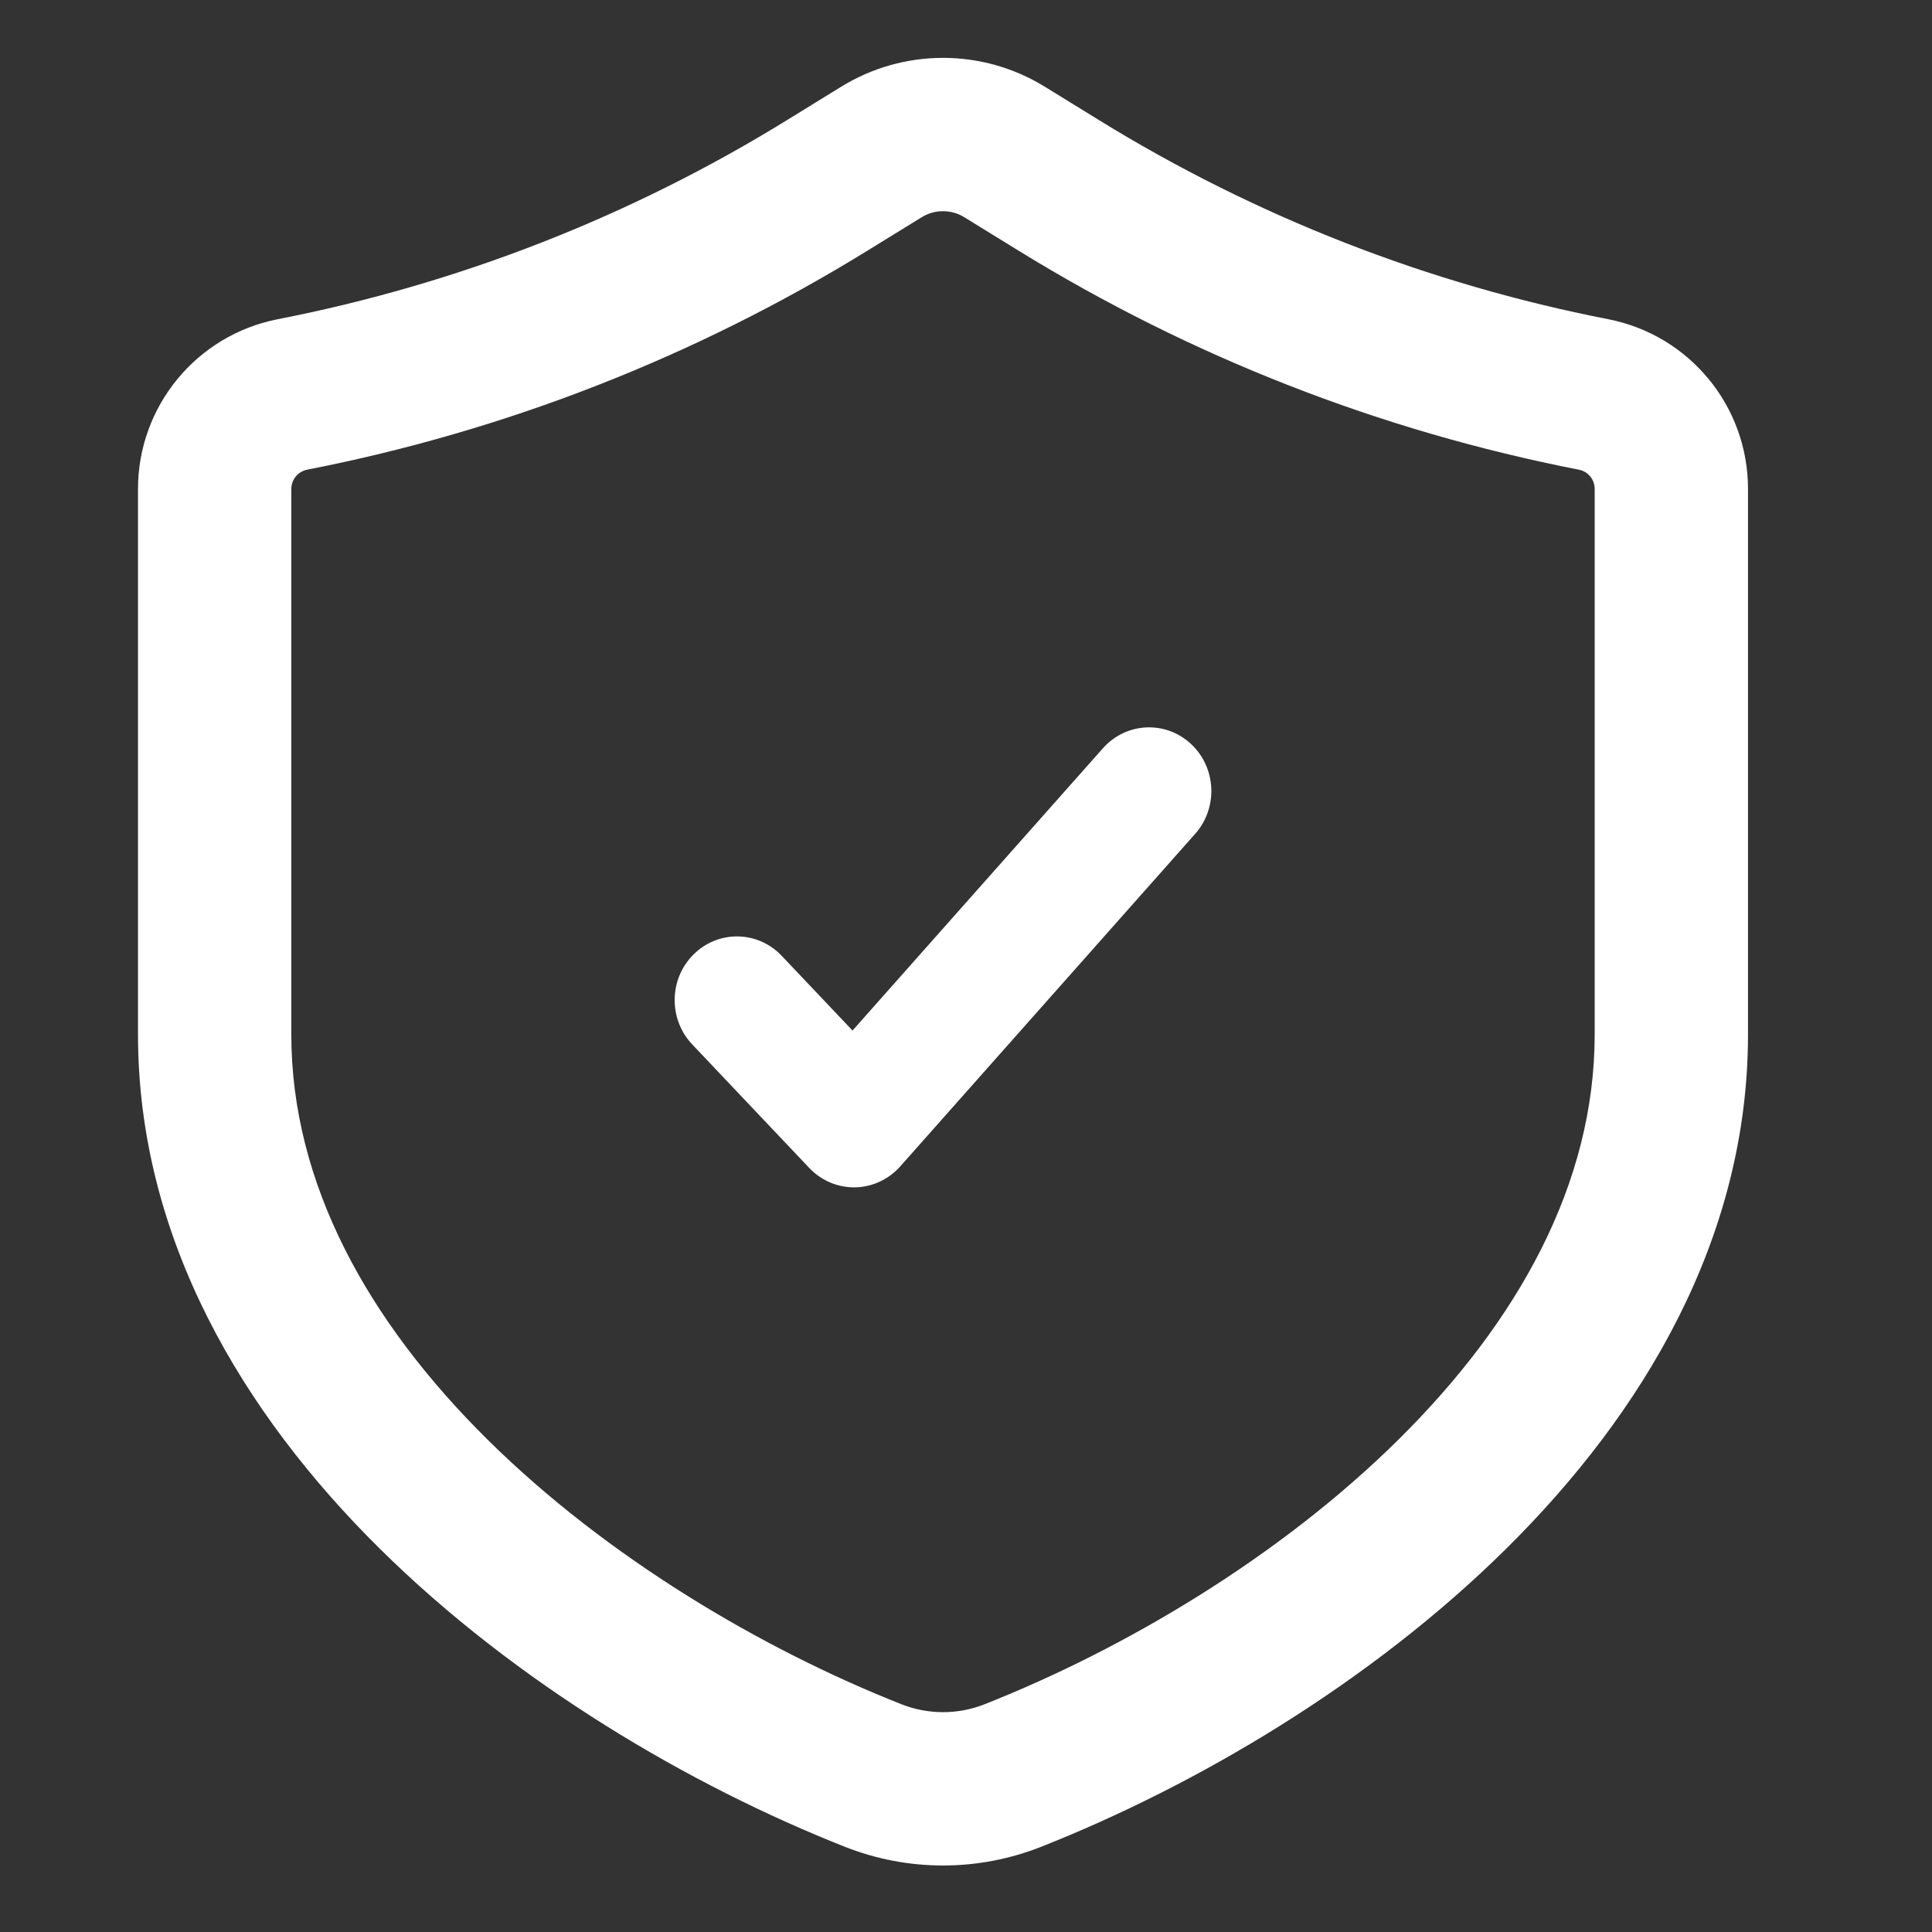 <svg width="42" height="42" viewBox="0 0 42 42" fill="none" xmlns="http://www.w3.org/2000/svg">
<rect x="0" y="0" width="42" height="42" fill="#333333" stroke="none"/>
<g clip-path="url(#clip0_4818_9033)">
<path fill-rule="evenodd" clip-rule="evenodd" d="M22.713 1.885C21.356 1.049 19.644 1.049 18.287 1.885L17.107 2.612C13.708 4.708 9.959 6.173 6.04 6.939C4.274 7.284 3 8.831 3 10.63L3 22.489C3 26.939 5.292 30.736 8.257 33.668C11.226 36.604 15.007 38.819 18.365 40.147C19.738 40.69 21.262 40.69 22.635 40.147C25.993 38.819 29.774 36.604 32.743 33.668C35.708 30.736 38 26.939 38 22.489V10.627C38 8.825 36.723 7.283 34.96 6.939C31.041 6.173 27.292 4.708 23.893 2.612L22.713 1.885ZM20.036 4.723C20.32 4.547 20.68 4.547 20.964 4.723L22.144 5.45C25.884 7.755 30.009 9.368 34.321 10.21C34.525 10.25 34.667 10.425 34.667 10.627V22.489C34.667 25.736 32.995 28.731 30.399 31.298C27.808 33.861 24.433 35.851 21.409 37.047C20.823 37.279 20.177 37.279 19.591 37.047C16.567 35.851 13.192 33.861 10.601 31.298C8.005 28.731 6.333 25.736 6.333 22.489V10.63C6.333 10.425 6.478 10.25 6.679 10.21C10.991 9.368 15.116 7.755 18.856 5.45L20.036 4.723ZM25.982 18.127C26.485 17.56 26.443 16.684 25.889 16.171C25.335 15.657 24.479 15.7 23.976 16.267L18.533 22.403L16.993 20.778C16.473 20.229 15.616 20.215 15.079 20.747C14.541 21.279 14.528 22.155 15.048 22.704L17.593 25.391C17.854 25.666 18.214 25.818 18.588 25.812C18.962 25.805 19.317 25.641 19.569 25.358L25.982 18.127Z" fill="white"/>
</g>
<defs>
<clipPath id="clip0_4818_9033">
<rect width="35" height="40" fill="white" transform="translate(3 1)"/>
</clipPath>
</defs>
</svg>
